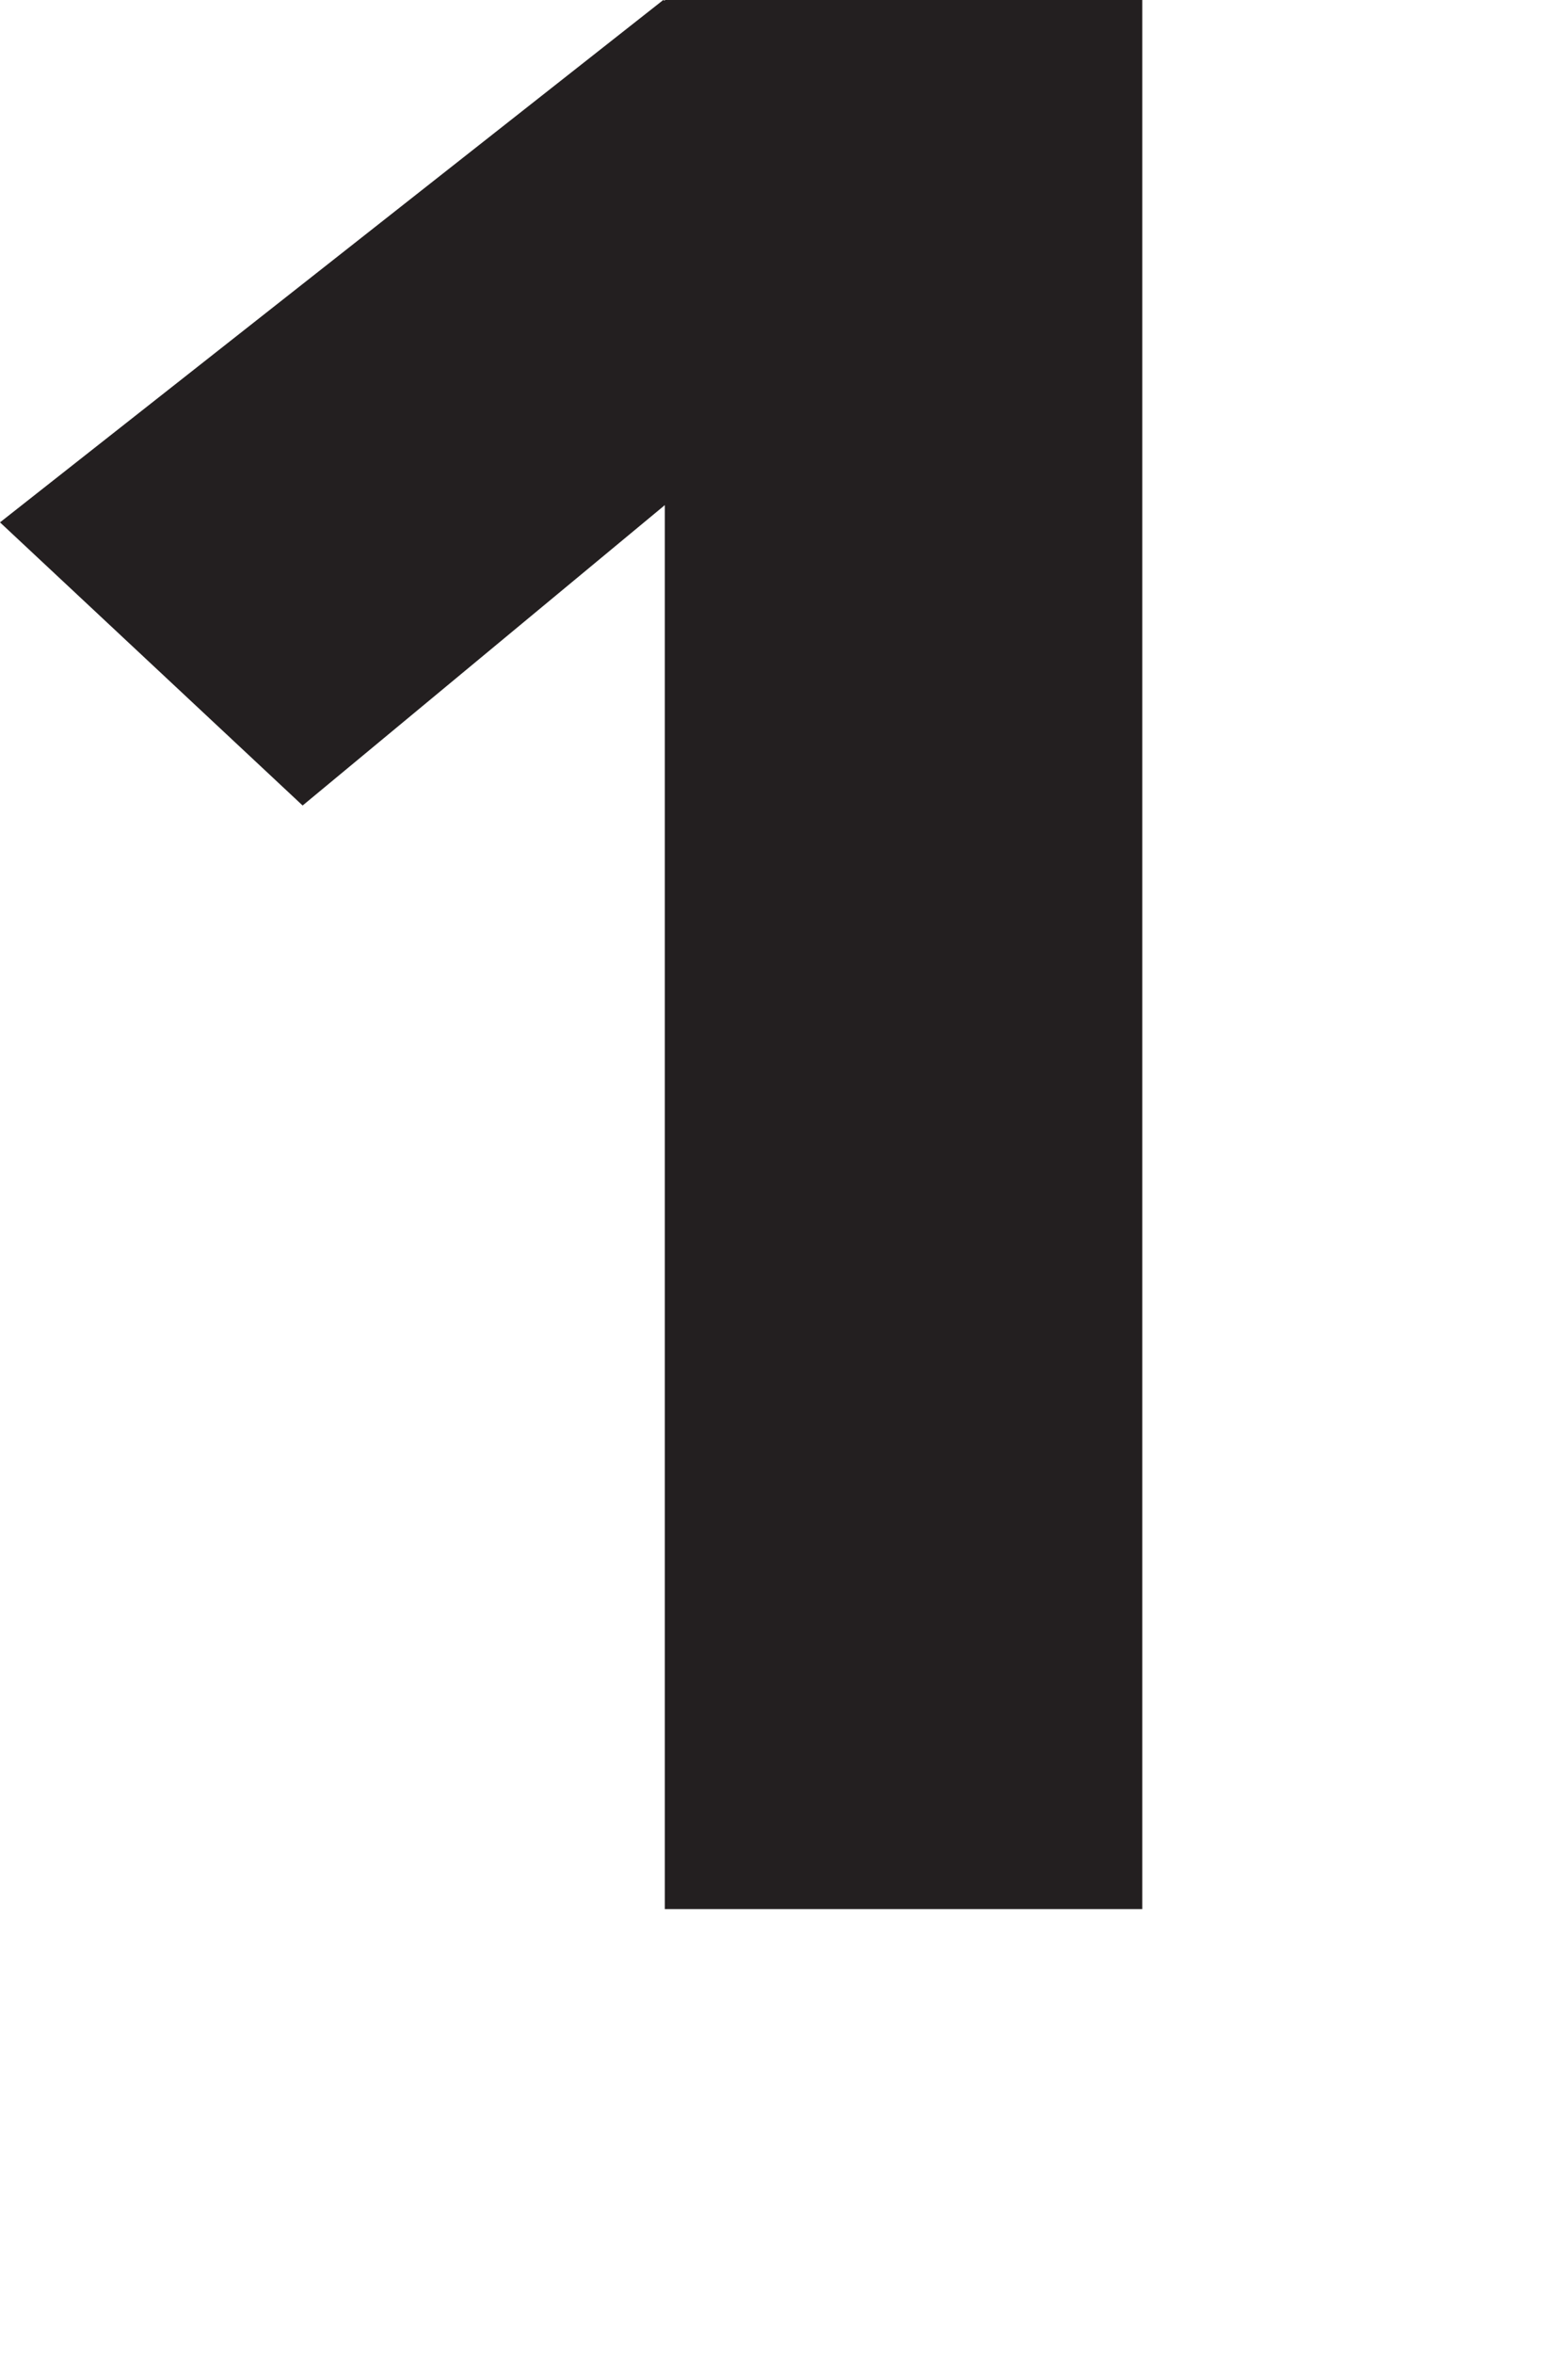 <?xml version="1.0" encoding="utf-8"?>
<svg xmlns="http://www.w3.org/2000/svg" fill="none" height="100%" overflow="visible" preserveAspectRatio="none" style="display: block;" viewBox="0 0 2 3" width="100%">
<path d="M1.457 0V2.434H0.848V0.644L0.386 1.027L0 0.666L0.846 0L0.848 0.001V0H1.457Z" fill="#231F20" id="Path 159"/>
</svg>